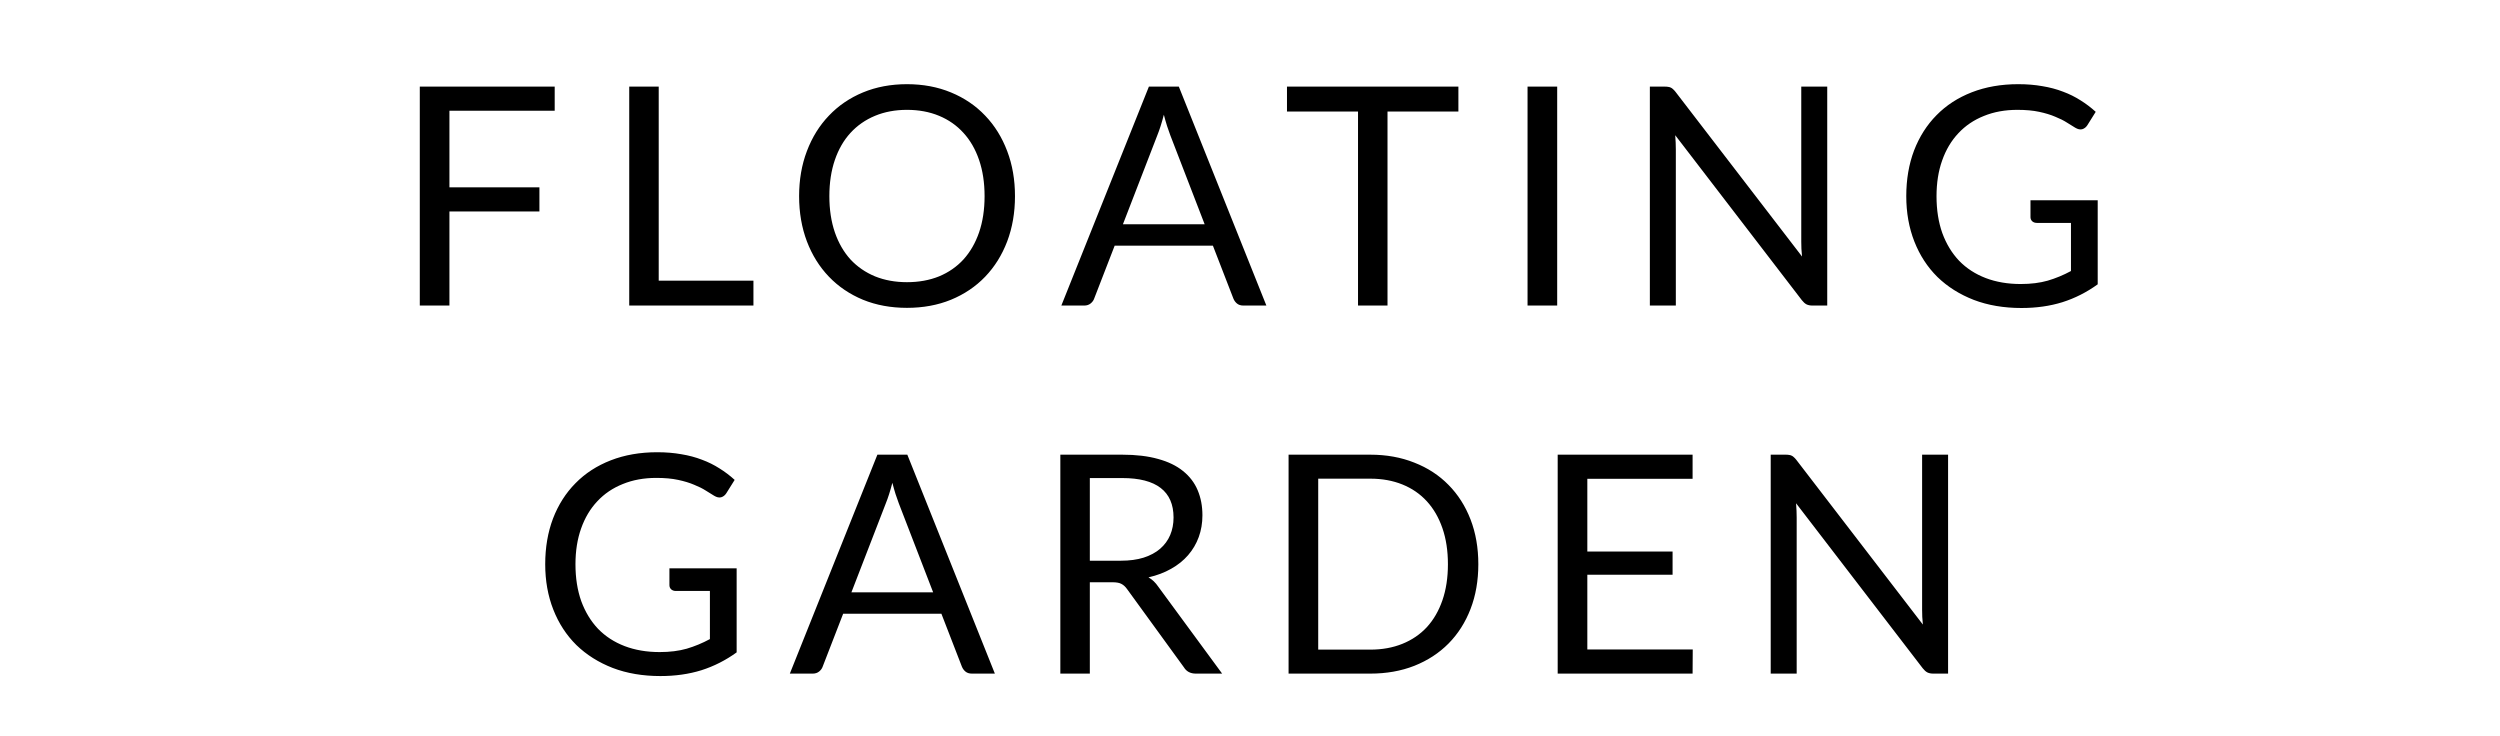 <svg xmlns="http://www.w3.org/2000/svg" fill="none" viewBox="0 0 360 106" height="106" width="360">
<g clip-path="url(#clip0_1382_79)">
<path fill="black" d="M64.718 15.95V26.972H77.676V30.448H64.718V44H60.45V12.474H79.876V15.95H64.718ZM108.495 40.414V44H90.609V12.474H94.855V40.414H108.495ZM146.158 28.248C146.158 30.609 145.784 32.78 145.036 34.76C144.288 36.725 143.232 38.419 141.868 39.842C140.504 41.265 138.861 42.372 136.94 43.164C135.033 43.941 132.921 44.33 130.604 44.33C128.286 44.33 126.174 43.941 124.268 43.164C122.361 42.372 120.726 41.265 119.362 39.842C117.998 38.419 116.942 36.725 116.194 34.76C115.446 32.78 115.072 30.609 115.072 28.248C115.072 25.887 115.446 23.723 116.194 21.758C116.942 19.778 117.998 18.077 119.362 16.654C120.726 15.217 122.361 14.102 124.268 13.31C126.174 12.518 128.286 12.122 130.604 12.122C132.921 12.122 135.033 12.518 136.94 13.31C138.861 14.102 140.504 15.217 141.868 16.654C143.232 18.077 144.288 19.778 145.036 21.758C145.784 23.723 146.158 25.887 146.158 28.248ZM141.78 28.248C141.78 26.312 141.516 24.574 140.988 23.034C140.46 21.494 139.712 20.196 138.744 19.14C137.776 18.069 136.602 17.248 135.224 16.676C133.845 16.104 132.305 15.818 130.604 15.818C128.917 15.818 127.384 16.104 126.006 16.676C124.627 17.248 123.446 18.069 122.464 19.14C121.496 20.196 120.748 21.494 120.22 23.034C119.692 24.574 119.428 26.312 119.428 28.248C119.428 30.184 119.692 31.922 120.22 33.462C120.748 34.987 121.496 36.285 122.464 37.356C123.446 38.412 124.627 39.226 126.006 39.798C127.384 40.355 128.917 40.634 130.604 40.634C132.305 40.634 133.845 40.355 135.224 39.798C136.602 39.226 137.776 38.412 138.744 37.356C139.712 36.285 140.46 34.987 140.988 33.462C141.516 31.922 141.78 30.184 141.78 28.248ZM173.47 32.296L168.52 19.47C168.373 19.089 168.219 18.649 168.058 18.15C167.896 17.637 167.742 17.094 167.596 16.522C167.288 17.71 166.972 18.7 166.65 19.492L161.7 32.296H173.47ZM182.358 44H179.058C178.676 44 178.368 43.905 178.134 43.714C177.899 43.523 177.723 43.281 177.606 42.988L174.658 35.376H160.512L157.564 42.988C157.476 43.252 157.307 43.487 157.058 43.692C156.808 43.897 156.5 44 156.134 44H152.834L165.44 12.474H169.752L182.358 44ZM210.009 16.06H199.801V44H195.555V16.06H185.325V12.474H210.009V16.06ZM224.235 44H219.967V12.474H224.235V44ZM263.122 12.474V44H260.988C260.65 44 260.364 43.941 260.13 43.824C259.91 43.707 259.69 43.509 259.47 43.23L241.232 19.47C241.261 19.837 241.283 20.196 241.298 20.548C241.312 20.9 241.32 21.23 241.32 21.538V44H237.58V12.474H239.78C239.97 12.474 240.132 12.489 240.264 12.518C240.396 12.533 240.513 12.569 240.616 12.628C240.718 12.672 240.821 12.745 240.924 12.848C241.026 12.936 241.136 13.053 241.254 13.2L259.492 36.938C259.462 36.557 259.433 36.19 259.404 35.838C259.389 35.471 259.382 35.127 259.382 34.804V12.474H263.122ZM302.069 28.842V40.942C300.485 42.086 298.791 42.944 296.987 43.516C295.198 44.073 293.232 44.352 291.091 44.352C288.554 44.352 286.266 43.963 284.227 43.186C282.188 42.394 280.443 41.294 278.991 39.886C277.554 38.463 276.446 36.762 275.669 34.782C274.892 32.802 274.503 30.624 274.503 28.248C274.503 25.843 274.877 23.65 275.625 21.67C276.388 19.69 277.466 17.996 278.859 16.588C280.252 15.165 281.946 14.065 283.941 13.288C285.936 12.511 288.165 12.122 290.629 12.122C291.876 12.122 293.034 12.217 294.105 12.408C295.176 12.584 296.166 12.848 297.075 13.2C297.984 13.537 298.828 13.955 299.605 14.454C300.382 14.938 301.108 15.488 301.783 16.104L300.573 18.04C300.382 18.333 300.133 18.524 299.825 18.612C299.532 18.685 299.202 18.612 298.835 18.392C298.483 18.187 298.08 17.937 297.625 17.644C297.17 17.351 296.613 17.072 295.953 16.808C295.308 16.529 294.538 16.295 293.643 16.104C292.763 15.913 291.714 15.818 290.497 15.818C288.722 15.818 287.116 16.111 285.679 16.698C284.242 17.27 283.017 18.099 282.005 19.184C280.993 20.255 280.216 21.56 279.673 23.1C279.13 24.625 278.859 26.341 278.859 28.248C278.859 30.228 279.138 32.003 279.695 33.572C280.267 35.127 281.074 36.454 282.115 37.554C283.171 38.639 284.447 39.468 285.943 40.04C287.439 40.612 289.118 40.898 290.981 40.898C292.448 40.898 293.746 40.737 294.875 40.414C296.019 40.077 297.134 39.615 298.219 39.028V32.098H293.313C293.034 32.098 292.807 32.017 292.631 31.856C292.47 31.695 292.389 31.497 292.389 31.262V28.842H302.069ZM106.077 81.842V93.942C104.493 95.086 102.799 95.944 100.995 96.516C99.205 97.073 97.24 97.352 95.099 97.352C92.561 97.352 90.273 96.963 88.235 96.186C86.196 95.394 84.451 94.294 82.999 92.886C81.561 91.463 80.454 89.762 79.677 87.782C78.899 85.802 78.511 83.624 78.511 81.248C78.511 78.843 78.885 76.65 79.633 74.67C80.395 72.69 81.473 70.996 82.867 69.588C84.26 68.165 85.954 67.065 87.949 66.288C89.943 65.511 92.173 65.122 94.637 65.122C95.883 65.122 97.042 65.217 98.113 65.408C99.183 65.584 100.173 65.848 101.083 66.2C101.992 66.537 102.835 66.955 103.613 67.454C104.39 67.938 105.116 68.488 105.791 69.104L104.581 71.04C104.39 71.333 104.141 71.524 103.833 71.612C103.539 71.685 103.209 71.612 102.843 71.392C102.491 71.187 102.087 70.937 101.633 70.644C101.178 70.351 100.621 70.072 99.961 69.808C99.315 69.529 98.545 69.295 97.651 69.104C96.771 68.913 95.722 68.818 94.505 68.818C92.73 68.818 91.124 69.111 89.687 69.698C88.249 70.27 87.025 71.099 86.013 72.184C85.001 73.255 84.223 74.56 83.681 76.1C83.138 77.625 82.867 79.341 82.867 81.248C82.867 83.228 83.145 85.003 83.703 86.572C84.275 88.127 85.081 89.454 86.123 90.554C87.179 91.639 88.455 92.468 89.951 93.04C91.447 93.612 93.126 93.898 94.989 93.898C96.455 93.898 97.753 93.737 98.883 93.414C100.027 93.077 101.141 92.615 102.227 92.028V85.098H97.321C97.042 85.098 96.815 85.017 96.639 84.856C96.477 84.695 96.397 84.497 96.397 84.262V81.842H106.077ZM134.373 85.296L129.423 72.47C129.277 72.089 129.123 71.649 128.961 71.15C128.8 70.637 128.646 70.094 128.499 69.522C128.191 70.71 127.876 71.7 127.553 72.492L122.603 85.296H134.373ZM143.261 97H139.961C139.58 97 139.272 96.905 139.037 96.714C138.803 96.523 138.627 96.281 138.509 95.988L135.561 88.376H121.415L118.467 95.988C118.379 96.252 118.211 96.487 117.961 96.692C117.712 96.897 117.404 97 117.037 97H113.737L126.343 65.474H130.655L143.261 97ZM161.423 80.742C162.655 80.742 163.74 80.595 164.679 80.302C165.632 79.994 166.424 79.569 167.055 79.026C167.7 78.469 168.184 77.809 168.507 77.046C168.829 76.283 168.991 75.44 168.991 74.516C168.991 72.639 168.375 71.223 167.143 70.27C165.911 69.317 164.063 68.84 161.599 68.84H156.935V80.742H161.423ZM175.987 97H172.203C171.425 97 170.853 96.699 170.487 96.098L162.303 84.834C162.053 84.482 161.782 84.233 161.489 84.086C161.21 83.925 160.77 83.844 160.169 83.844H156.935V97H152.689V65.474H161.599C163.593 65.474 165.317 65.679 166.769 66.09C168.221 66.486 169.416 67.065 170.355 67.828C171.308 68.591 172.012 69.515 172.467 70.6C172.921 71.671 173.149 72.873 173.149 74.208C173.149 75.323 172.973 76.364 172.621 77.332C172.269 78.3 171.755 79.173 171.081 79.95C170.421 80.713 169.607 81.365 168.639 81.908C167.685 82.451 166.6 82.861 165.383 83.14C165.925 83.448 166.395 83.895 166.791 84.482L175.987 97ZM212.879 81.248C212.879 83.609 212.505 85.758 211.757 87.694C211.009 89.63 209.953 91.287 208.589 92.666C207.225 94.045 205.582 95.115 203.661 95.878C201.754 96.626 199.642 97 197.325 97H185.555V65.474H197.325C199.642 65.474 201.754 65.855 203.661 66.618C205.582 67.366 207.225 68.437 208.589 69.83C209.953 71.209 211.009 72.866 211.757 74.802C212.505 76.738 212.879 78.887 212.879 81.248ZM208.501 81.248C208.501 79.312 208.237 77.581 207.709 76.056C207.181 74.531 206.433 73.24 205.465 72.184C204.497 71.128 203.323 70.321 201.945 69.764C200.566 69.207 199.026 68.928 197.325 68.928H189.823V93.546H197.325C199.026 93.546 200.566 93.267 201.945 92.71C203.323 92.153 204.497 91.353 205.465 90.312C206.433 89.256 207.181 87.965 207.709 86.44C208.237 84.915 208.501 83.184 208.501 81.248ZM243.755 93.524L243.733 97H224.307V65.474H243.733V68.95H228.575V79.422H240.851V82.766H228.575V93.524H243.755ZM280.524 65.474V97H278.39C278.053 97 277.767 96.941 277.532 96.824C277.312 96.707 277.092 96.509 276.872 96.23L258.634 72.47C258.663 72.837 258.685 73.196 258.7 73.548C258.715 73.9 258.722 74.23 258.722 74.538V97H254.982V65.474H257.182C257.373 65.474 257.534 65.489 257.666 65.518C257.798 65.533 257.915 65.569 258.018 65.628C258.121 65.672 258.223 65.745 258.326 65.848C258.429 65.936 258.539 66.053 258.656 66.2L276.894 89.938C276.865 89.557 276.835 89.19 276.806 88.838C276.791 88.471 276.784 88.127 276.784 87.804V65.474H280.524Z"></path>
</g>
<defs>
<clipPath id="clip0_1382_79">
<rect fill="white" height="106" width="360"></rect>
</clipPath>
</defs>
</svg>
